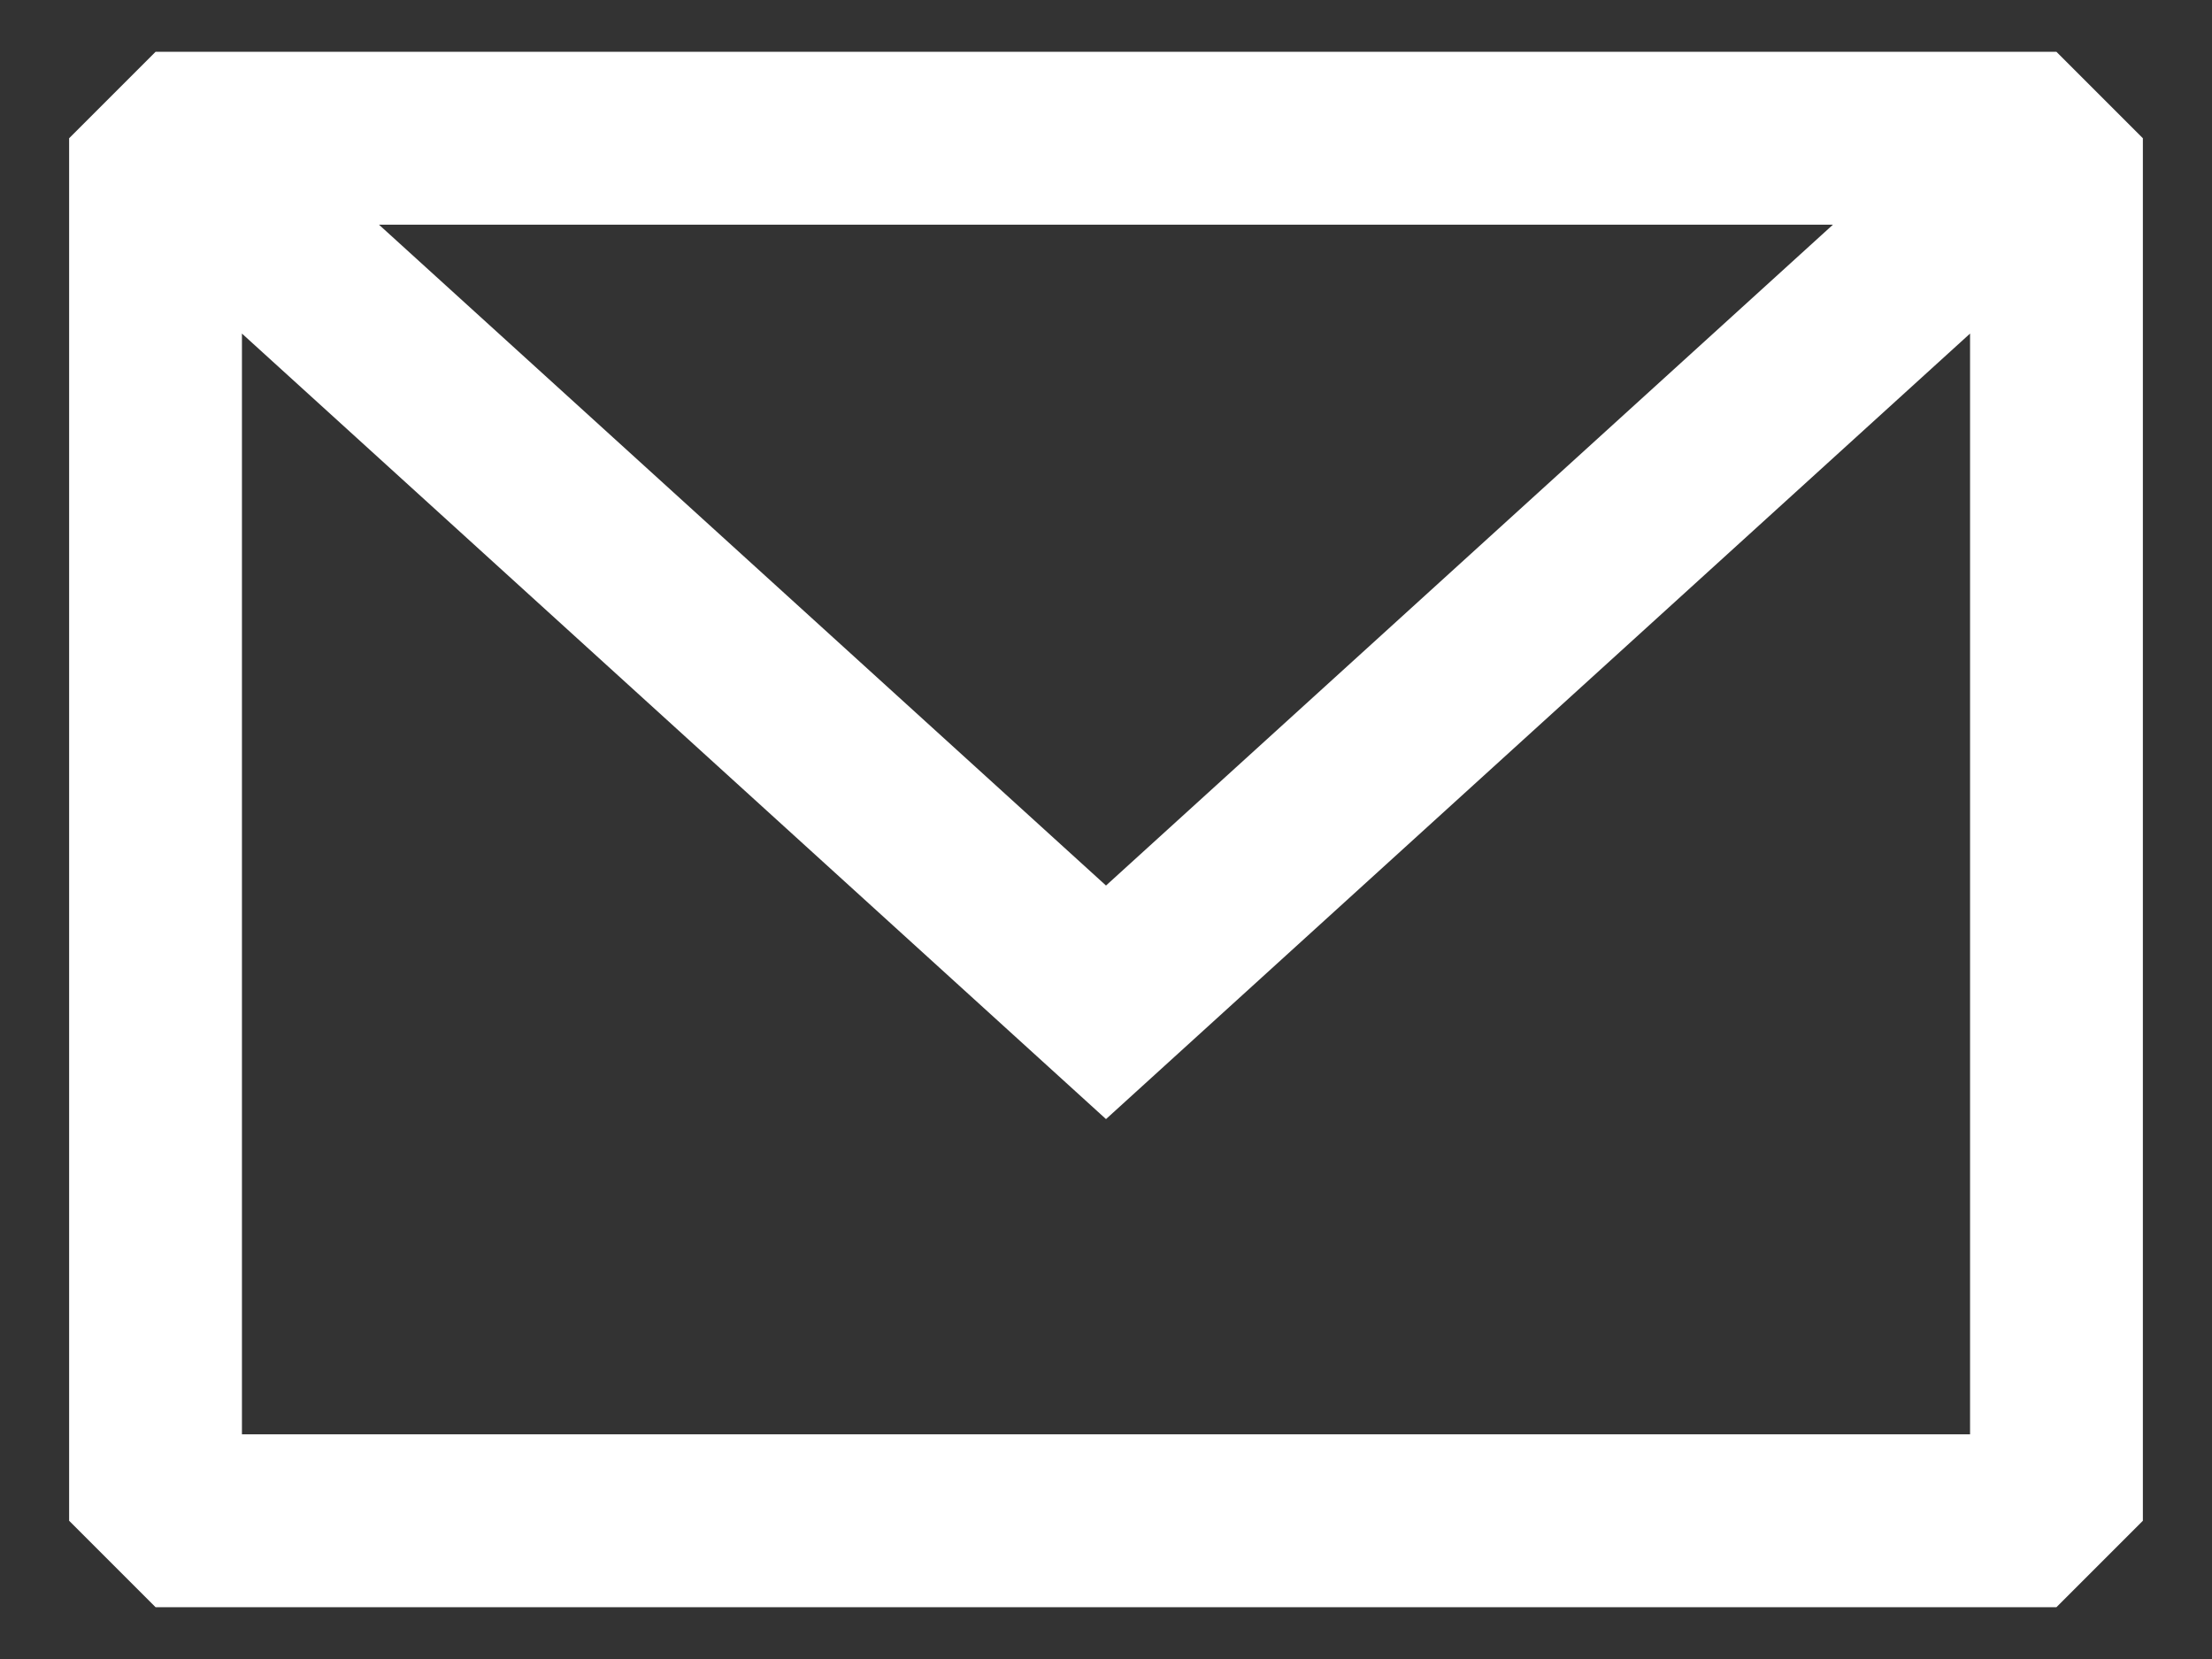 <svg width="24" height="18" viewBox="0 0 24 18" fill="none" xmlns="http://www.w3.org/2000/svg">
<rect x="0" y="0" width="24" height="18" fill="#333333" stroke="none"/>
<path fill-rule="evenodd" clip-rule="evenodd" d="M1.688 0.562L0.75 1.5V16.5L1.688 17.438H22.312L23.25 16.5V1.5L22.312 0.562H1.688ZM2.625 3.619V15.562H21.375V3.619L12 12.142L2.625 3.619ZM19.887 2.438H4.112L12 9.608L19.887 2.438Z" fill="white"/>
</svg>
